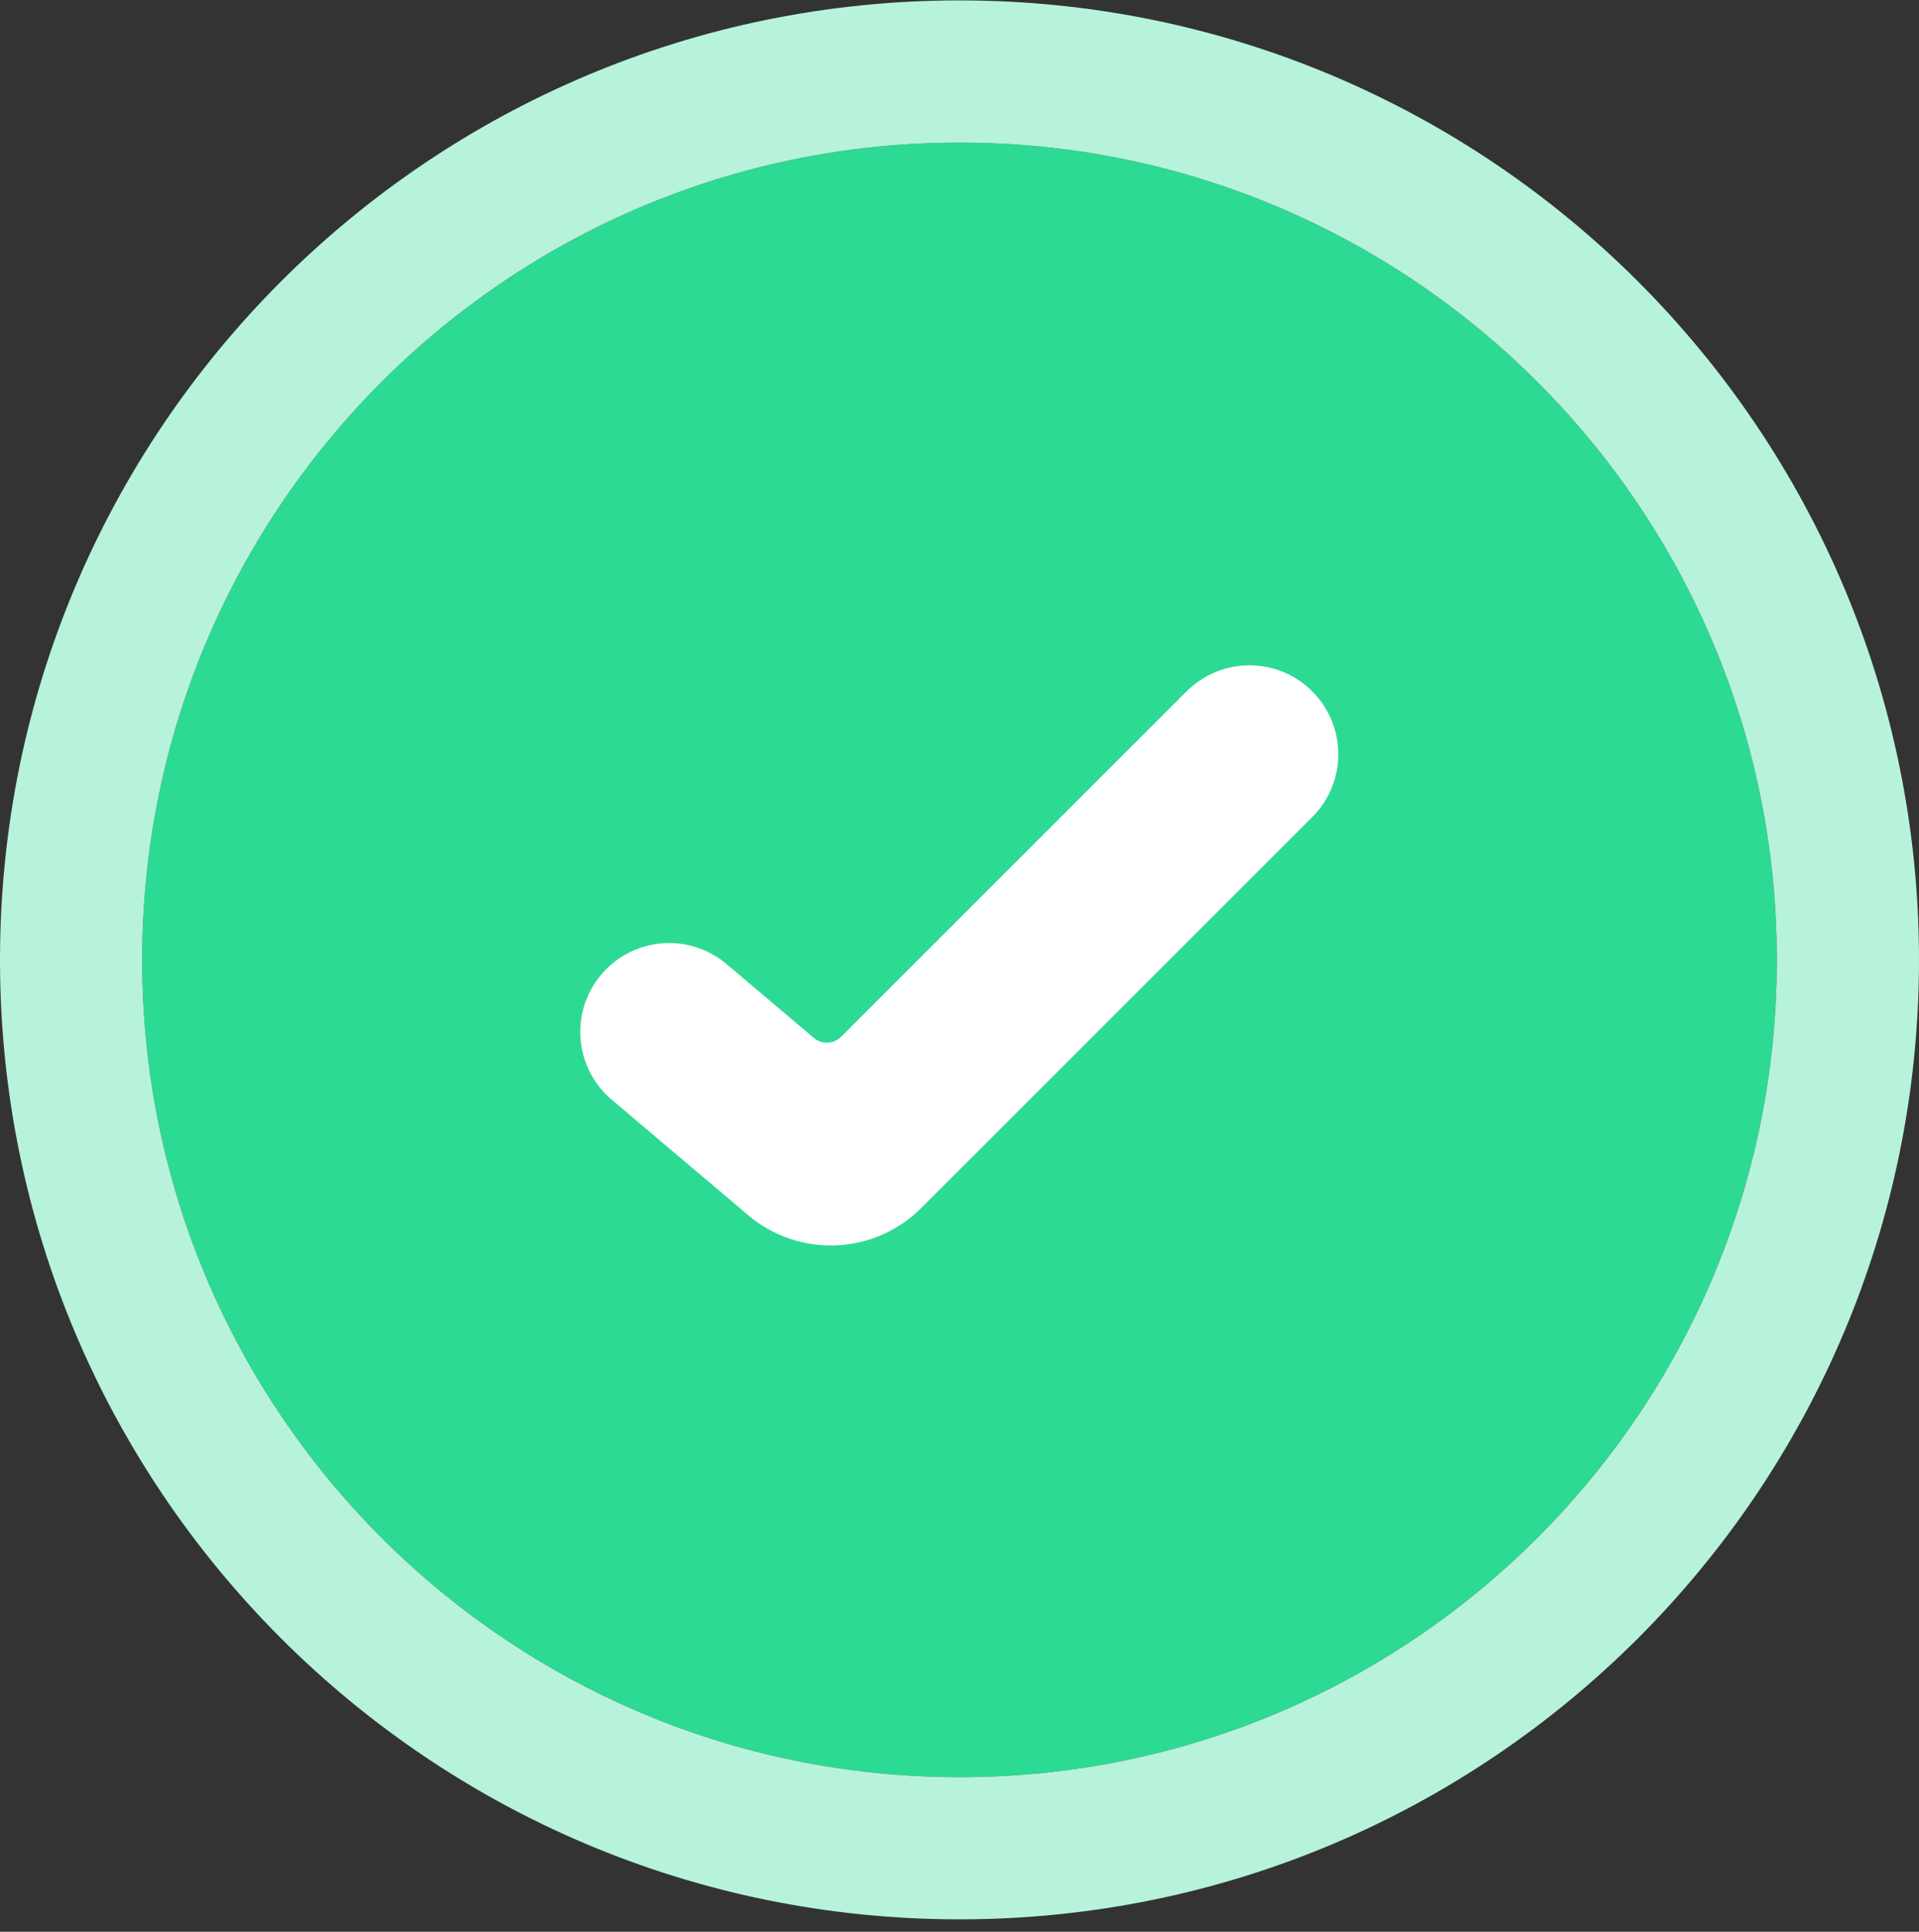 <?xml version="1.0" encoding="UTF-8"?> <svg xmlns="http://www.w3.org/2000/svg" width="150" height="151" viewBox="0 0 150 151" fill="none"><rect x="0" y="0" width="150" height="151" fill="#333333" stroke="none"/><path d="M138.886 75.03C138.886 110.313 110.283 138.916 75 138.916C39.717 138.916 11.114 110.313 11.114 75.03C11.114 39.747 39.717 11.145 75 11.145C110.283 11.145 138.886 39.747 138.886 75.03Z" fill="#2CDA94"></path><path fill-rule="evenodd" clip-rule="evenodd" d="M150 75.031C150 116.453 116.421 150.031 75 150.031C33.579 150.031 0 116.453 0 75.031C0 33.61 33.579 0.031 75 0.031C116.421 0.031 150 33.61 150 75.031ZM75 138.917C110.283 138.917 138.886 110.314 138.886 75.031C138.886 39.748 110.283 11.146 75 11.146C39.717 11.146 11.114 39.748 11.114 75.031C11.114 110.314 39.717 138.917 75 138.917Z" fill="#B6F3DA"></path><path fill-rule="evenodd" clip-rule="evenodd" d="M102.574 54.043C105.287 56.756 105.287 61.154 102.574 63.867L72.014 94.426C68.336 98.104 62.454 98.349 58.483 94.989L47.817 85.964C44.889 83.486 44.523 79.103 47.002 76.174C49.48 73.245 53.863 72.88 56.791 75.358L63.608 81.126C64.238 81.659 65.172 81.62 65.756 81.037L92.75 54.043C95.463 51.33 99.861 51.33 102.574 54.043Z" fill="white"></path></svg> 